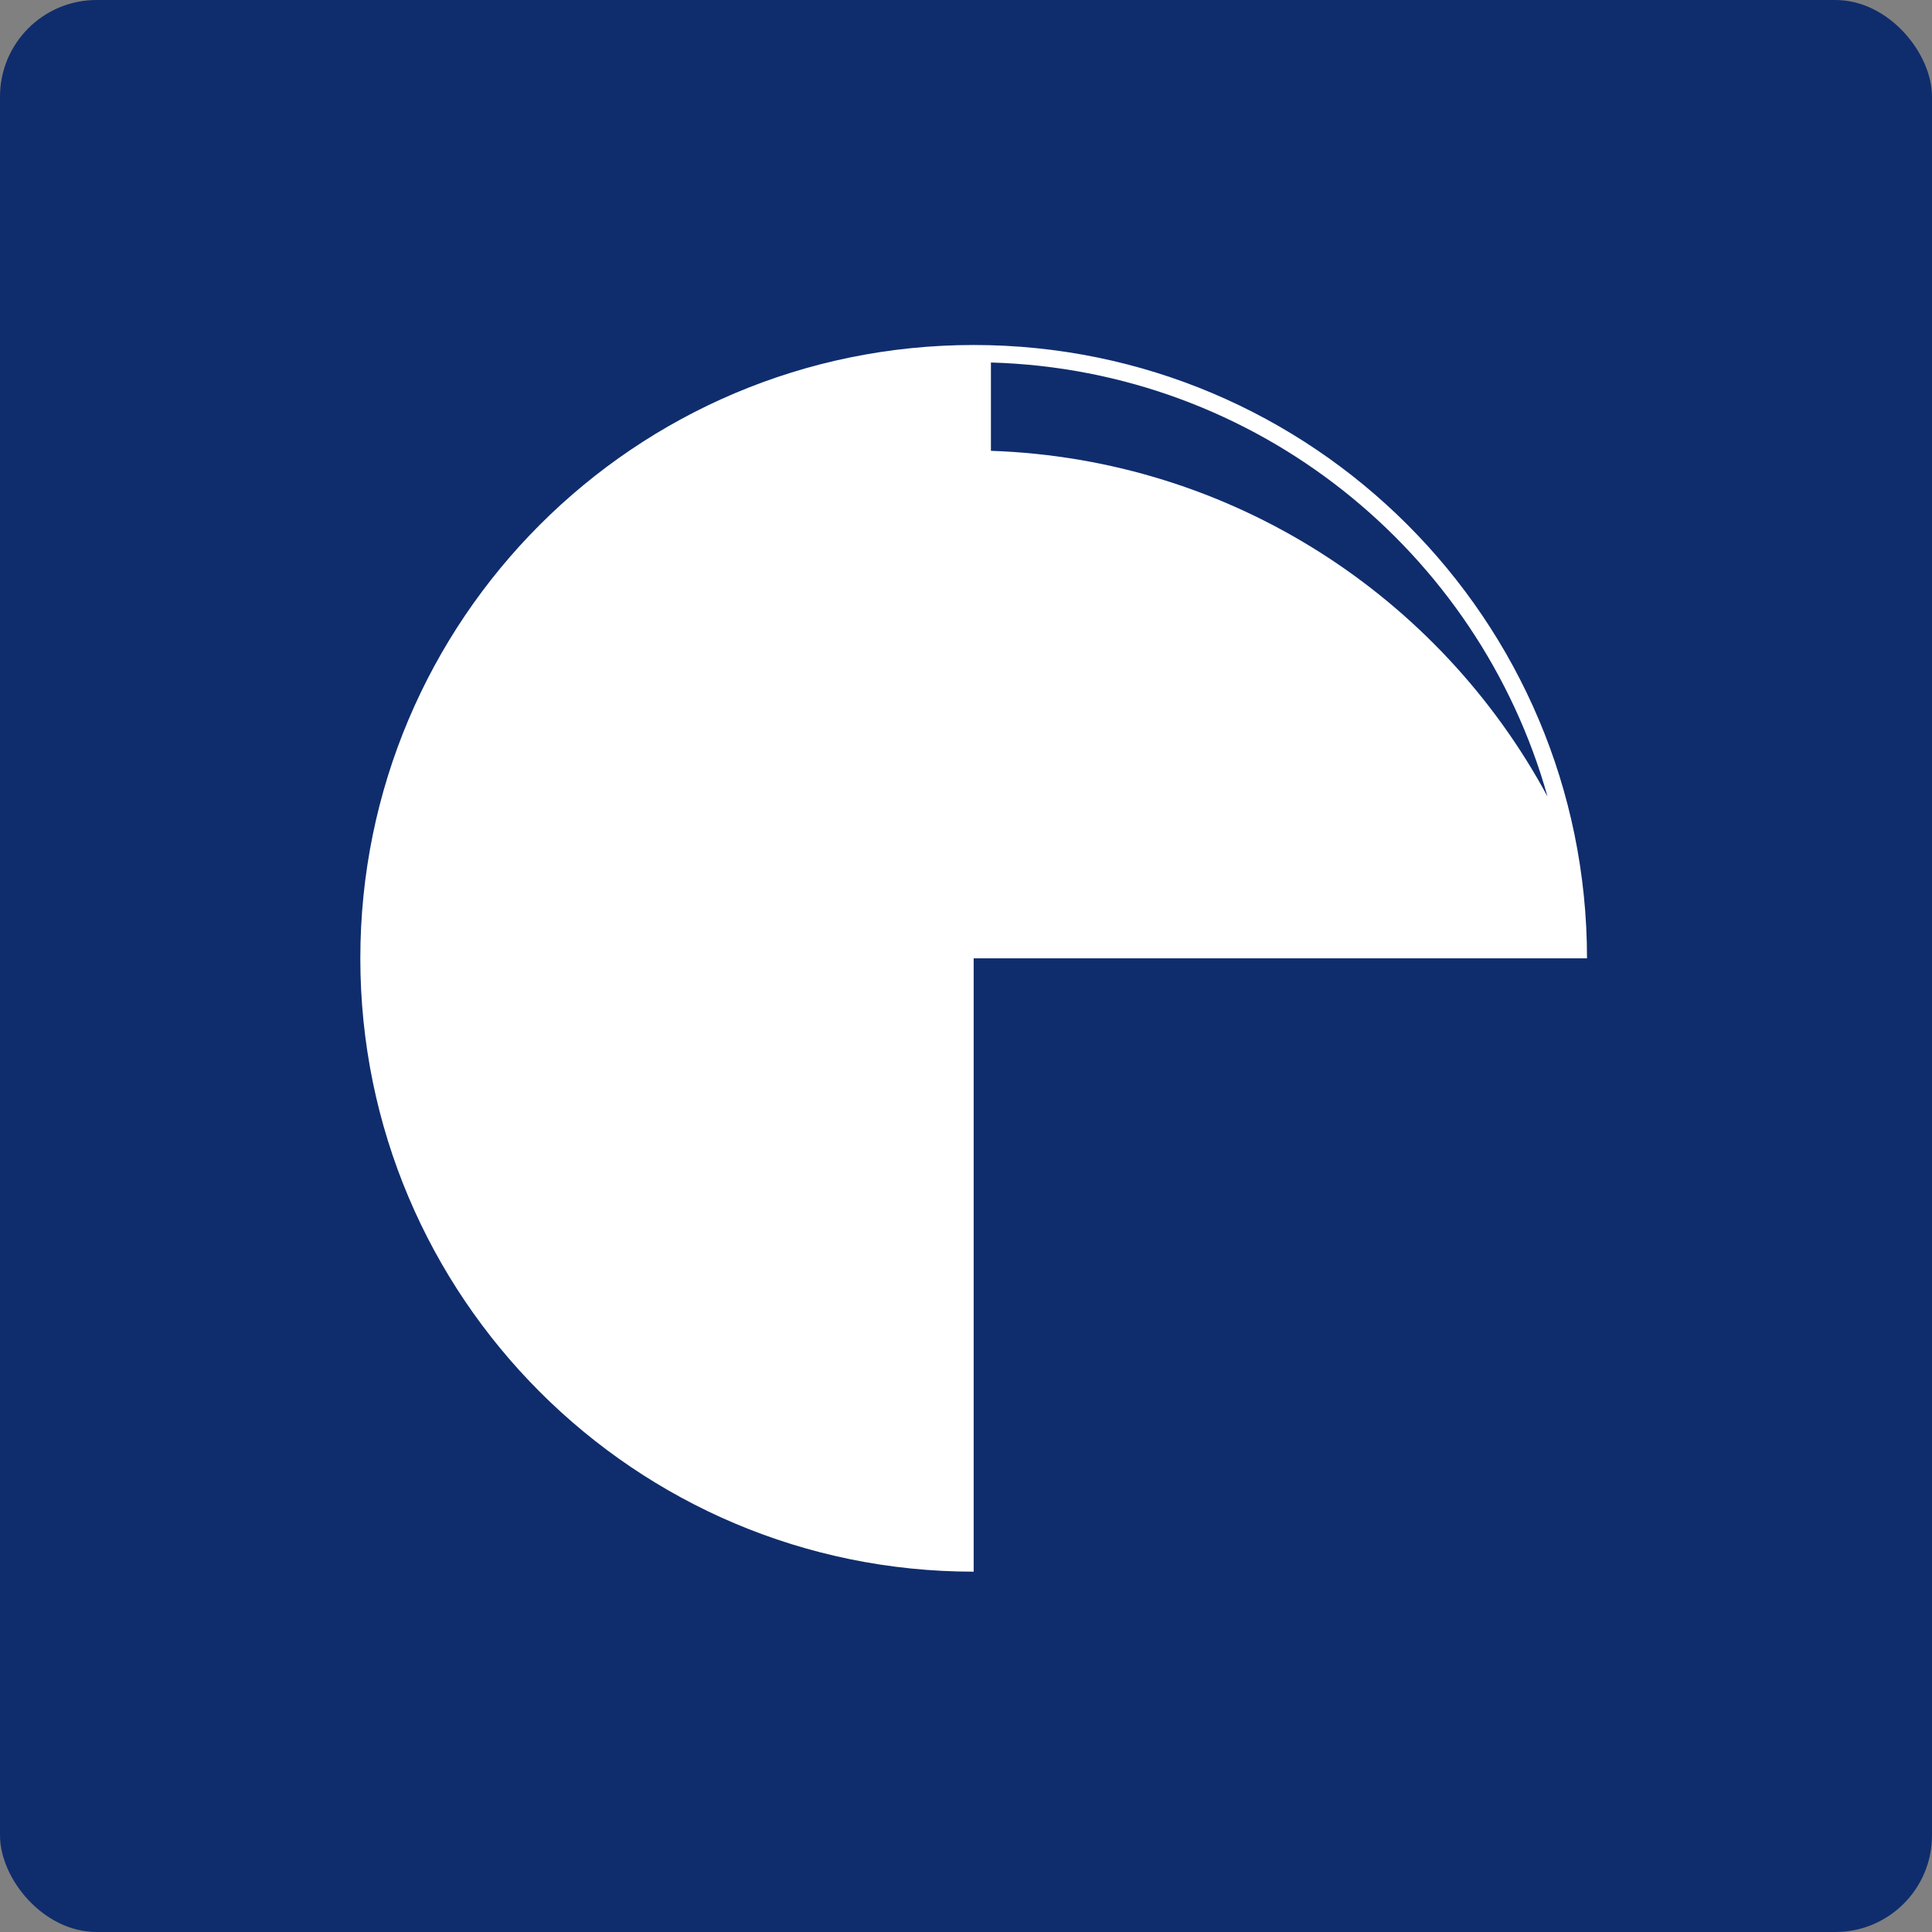 <svg width="160" height="160" viewBox="0 0 160 160" fill="none" xmlns="http://www.w3.org/2000/svg">
<rect x="0" y="0" width="160" height="160" fill="#808080" stroke="none"/>
<g clip-path="url(#clip0_8192_2267)">
<rect width="160" height="160" rx="8" fill="#0F2D6D"/>
<path fill-rule="evenodd" clip-rule="evenodd" d="M80.635 79.365H131.429C131.429 51.313 108.688 28.571 80.635 28.571C52.582 28.571 29.841 51.312 29.841 79.365C29.841 107.418 52.582 130.159 80.635 130.159L80.635 79.365ZM82.064 30.021C104.056 30.646 122.447 45.655 128.161 65.971C119.244 49.422 102.016 38.014 82.064 37.335V30.021Z" fill="white"/>
</g>
<defs>
<clipPath id="clip0_8192_2267">
<rect width="160" height="160" fill="white"/>
</clipPath>
</defs>
</svg>
